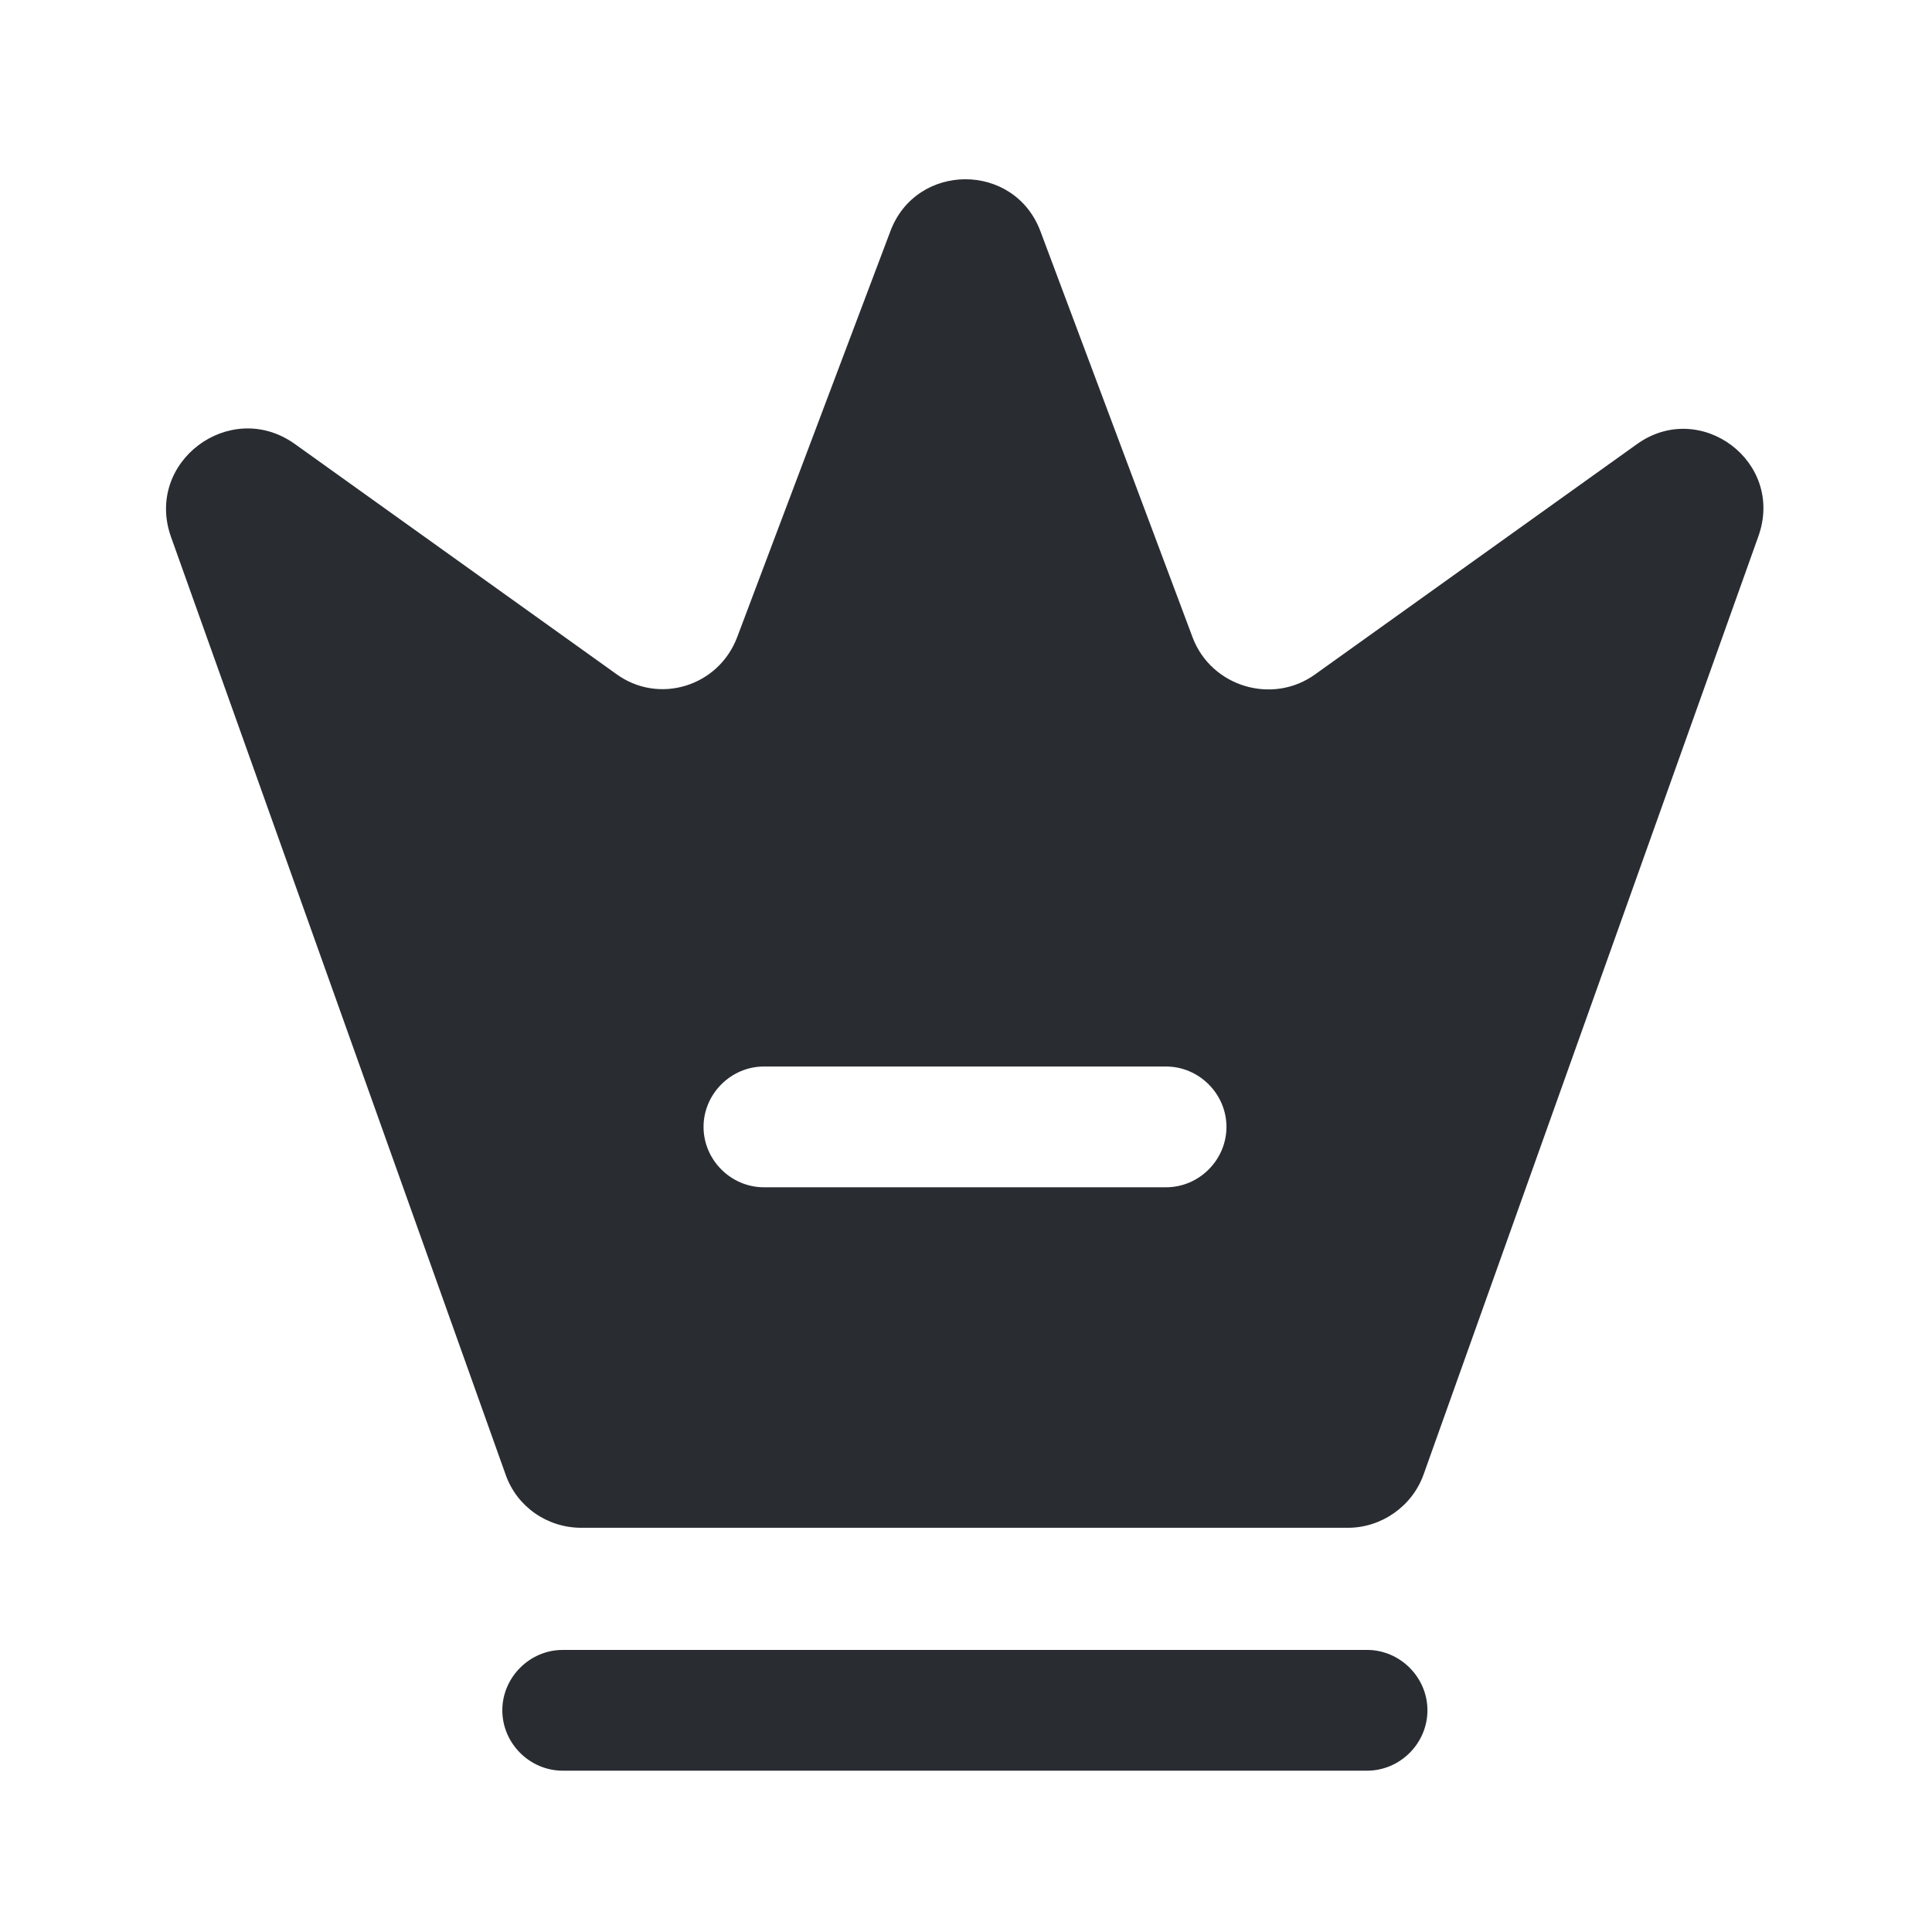 <svg width="32" height="32" viewBox="0 0 32 32" fill="none" xmlns="http://www.w3.org/2000/svg">
<path d="M22.644 29.328H9.32C8.773 29.328 8.32 28.875 8.32 28.328C8.32 27.782 8.773 27.328 9.32 27.328H22.644C23.19 27.328 23.643 27.782 23.643 28.328C23.643 28.875 23.19 29.328 22.644 29.328Z" fill="#292D32"/>
<path d="M27.109 7.359L21.779 11.172C21.073 11.679 20.061 11.372 19.754 10.559L17.236 3.839C16.81 2.679 15.171 2.679 14.744 3.839L12.213 10.545C11.906 11.372 10.907 11.679 10.201 11.159L4.871 7.345C3.805 6.599 2.393 7.652 2.832 8.892L8.375 24.425C8.562 24.959 9.068 25.305 9.628 25.305H22.326C22.885 25.305 23.392 24.945 23.578 24.425L29.121 8.892C29.574 7.652 28.162 6.599 27.109 7.359ZM19.314 19.665H12.652C12.106 19.665 11.653 19.212 11.653 18.665C11.653 18.119 12.106 17.665 12.652 17.665H19.314C19.861 17.665 20.314 18.119 20.314 18.665C20.314 19.212 19.861 19.665 19.314 19.665Z" fill="#292D32"/>
</svg>
